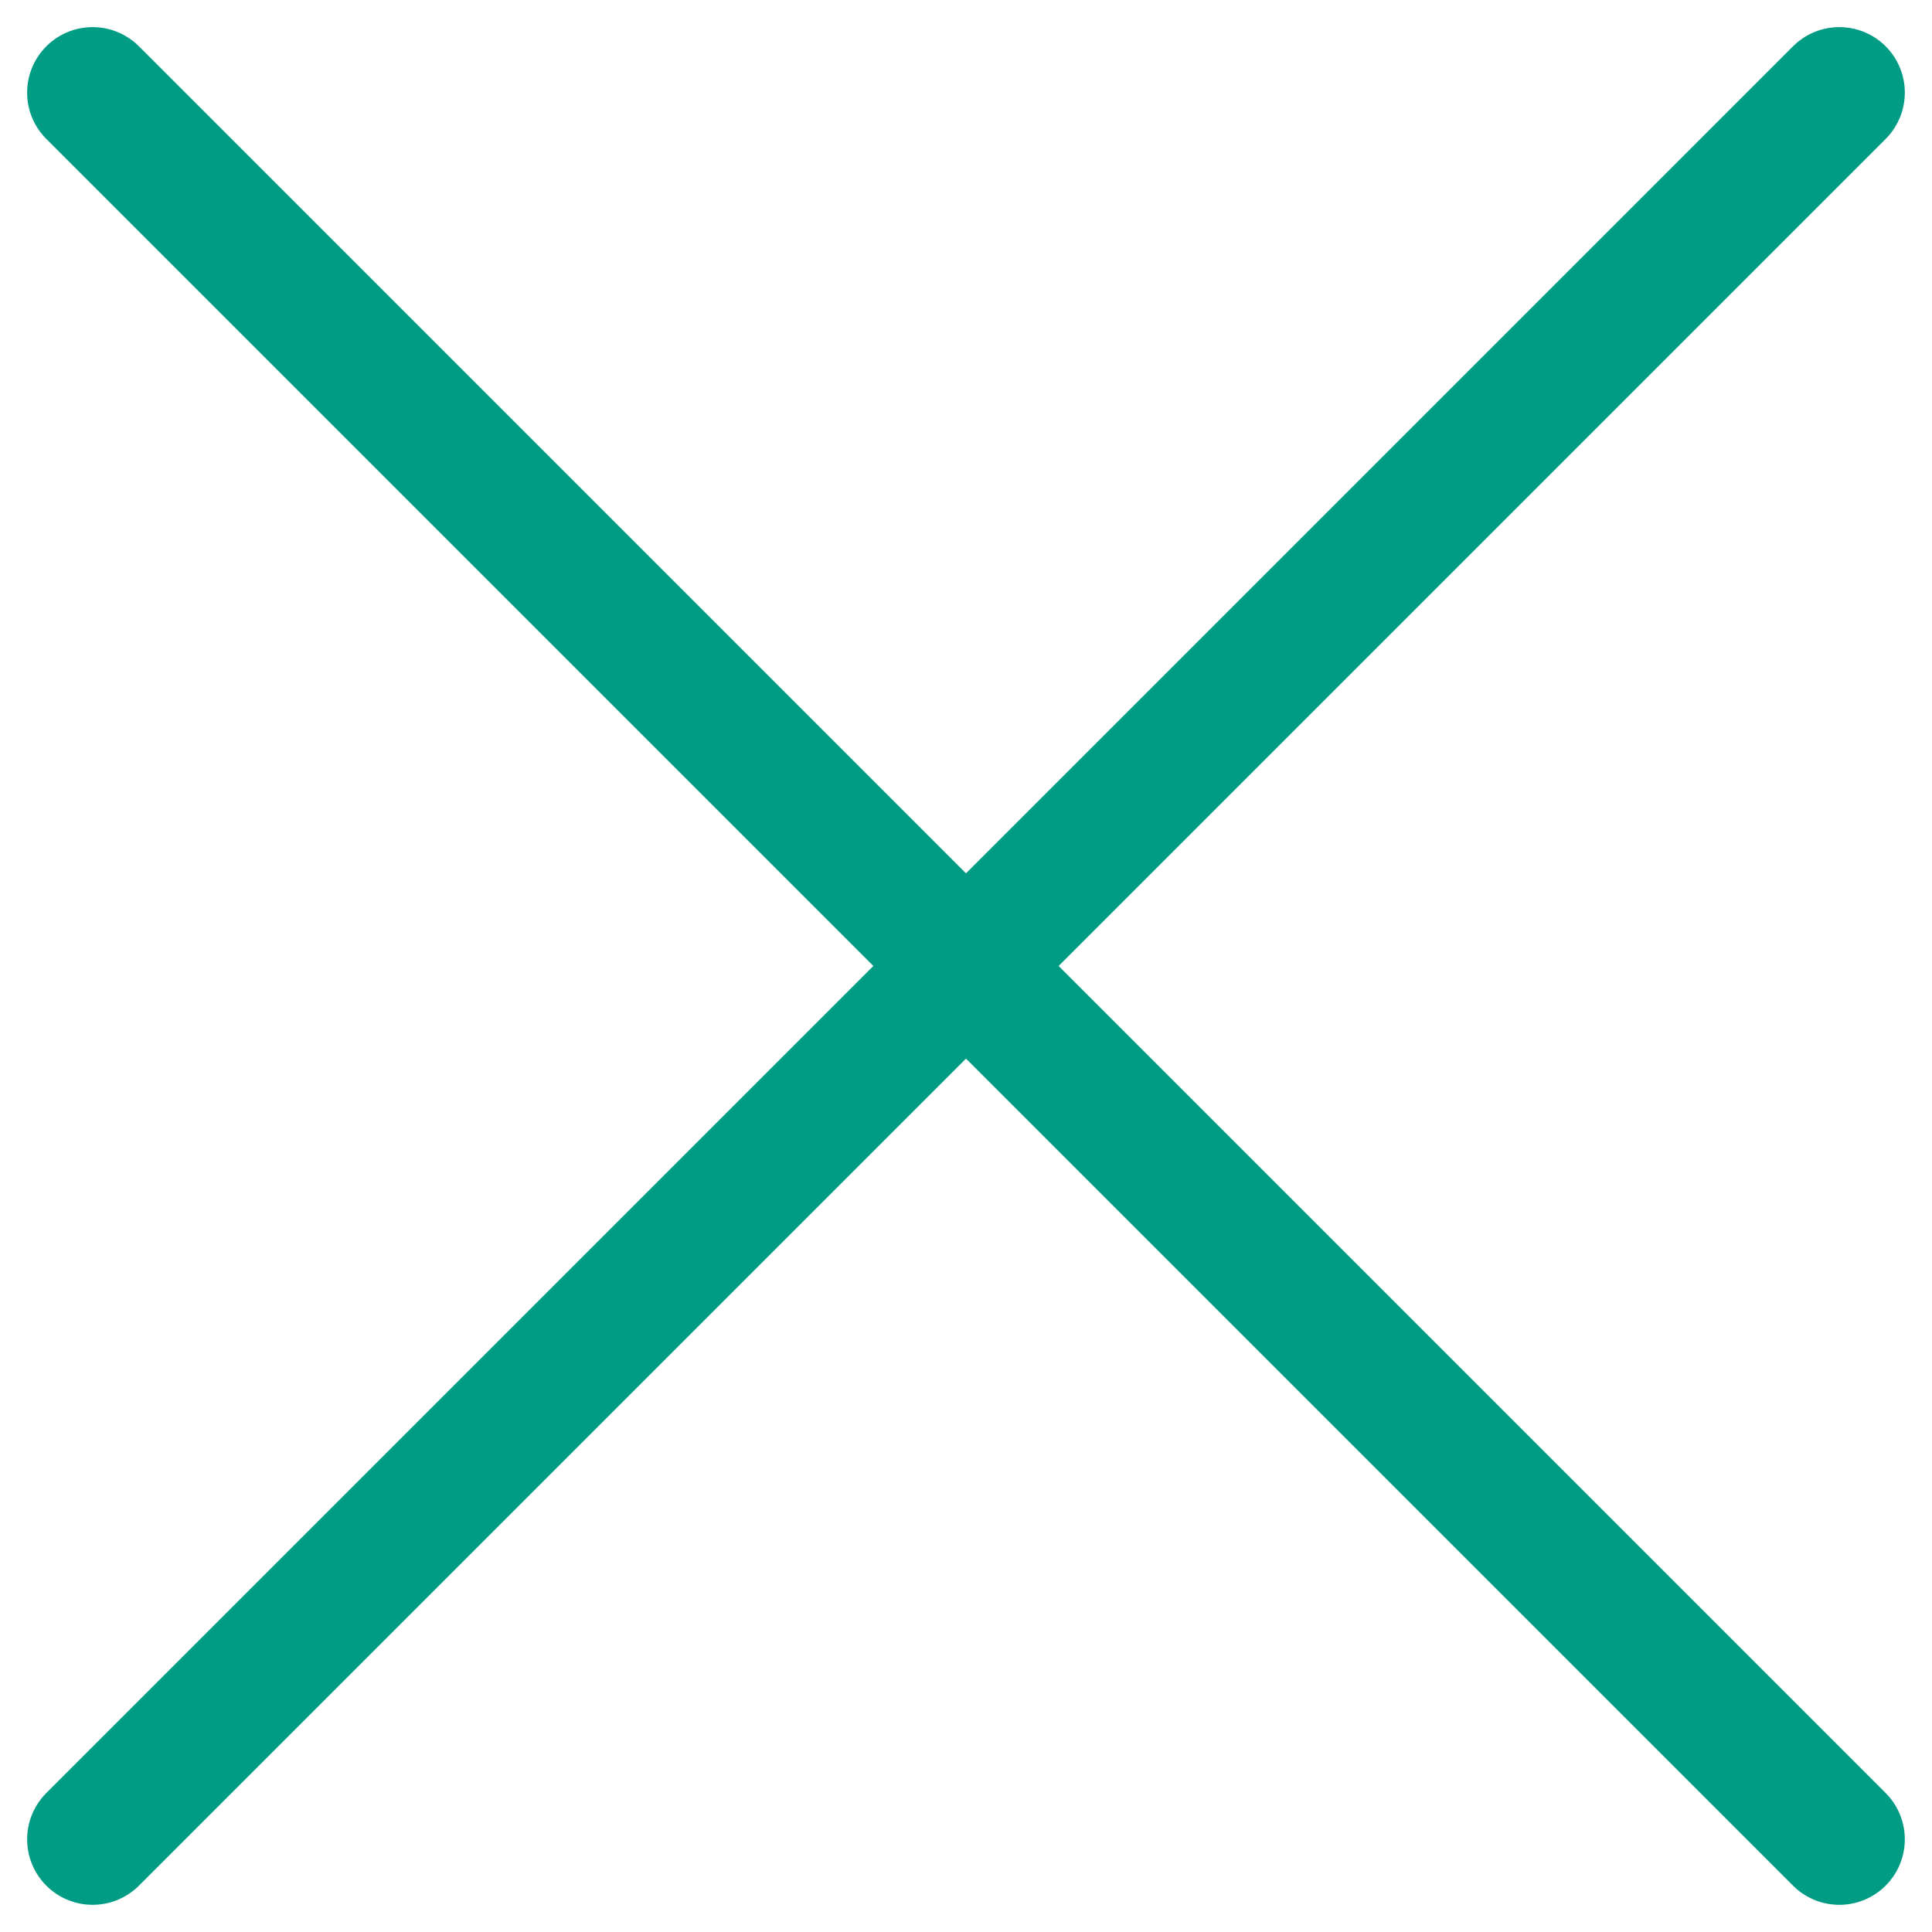 <svg xmlns="http://www.w3.org/2000/svg" width="44.243" height="44.243" viewBox="0 0 44.243 44.243">
  <g id="グループ_688" data-name="グループ 688" transform="translate(-1346.879 -67.879)">
    <line id="線_90" data-name="線 90" x2="56.568" transform="translate(1349 70) rotate(45)" fill="none" stroke="#009c84" stroke-linecap="round" stroke-width="3"/>
    <line id="線_91" data-name="線 91" x2="56.568" transform="translate(1389 70) rotate(135)" fill="none" stroke="#009c84" stroke-linecap="round" stroke-width="3"/>
  </g>
</svg>
